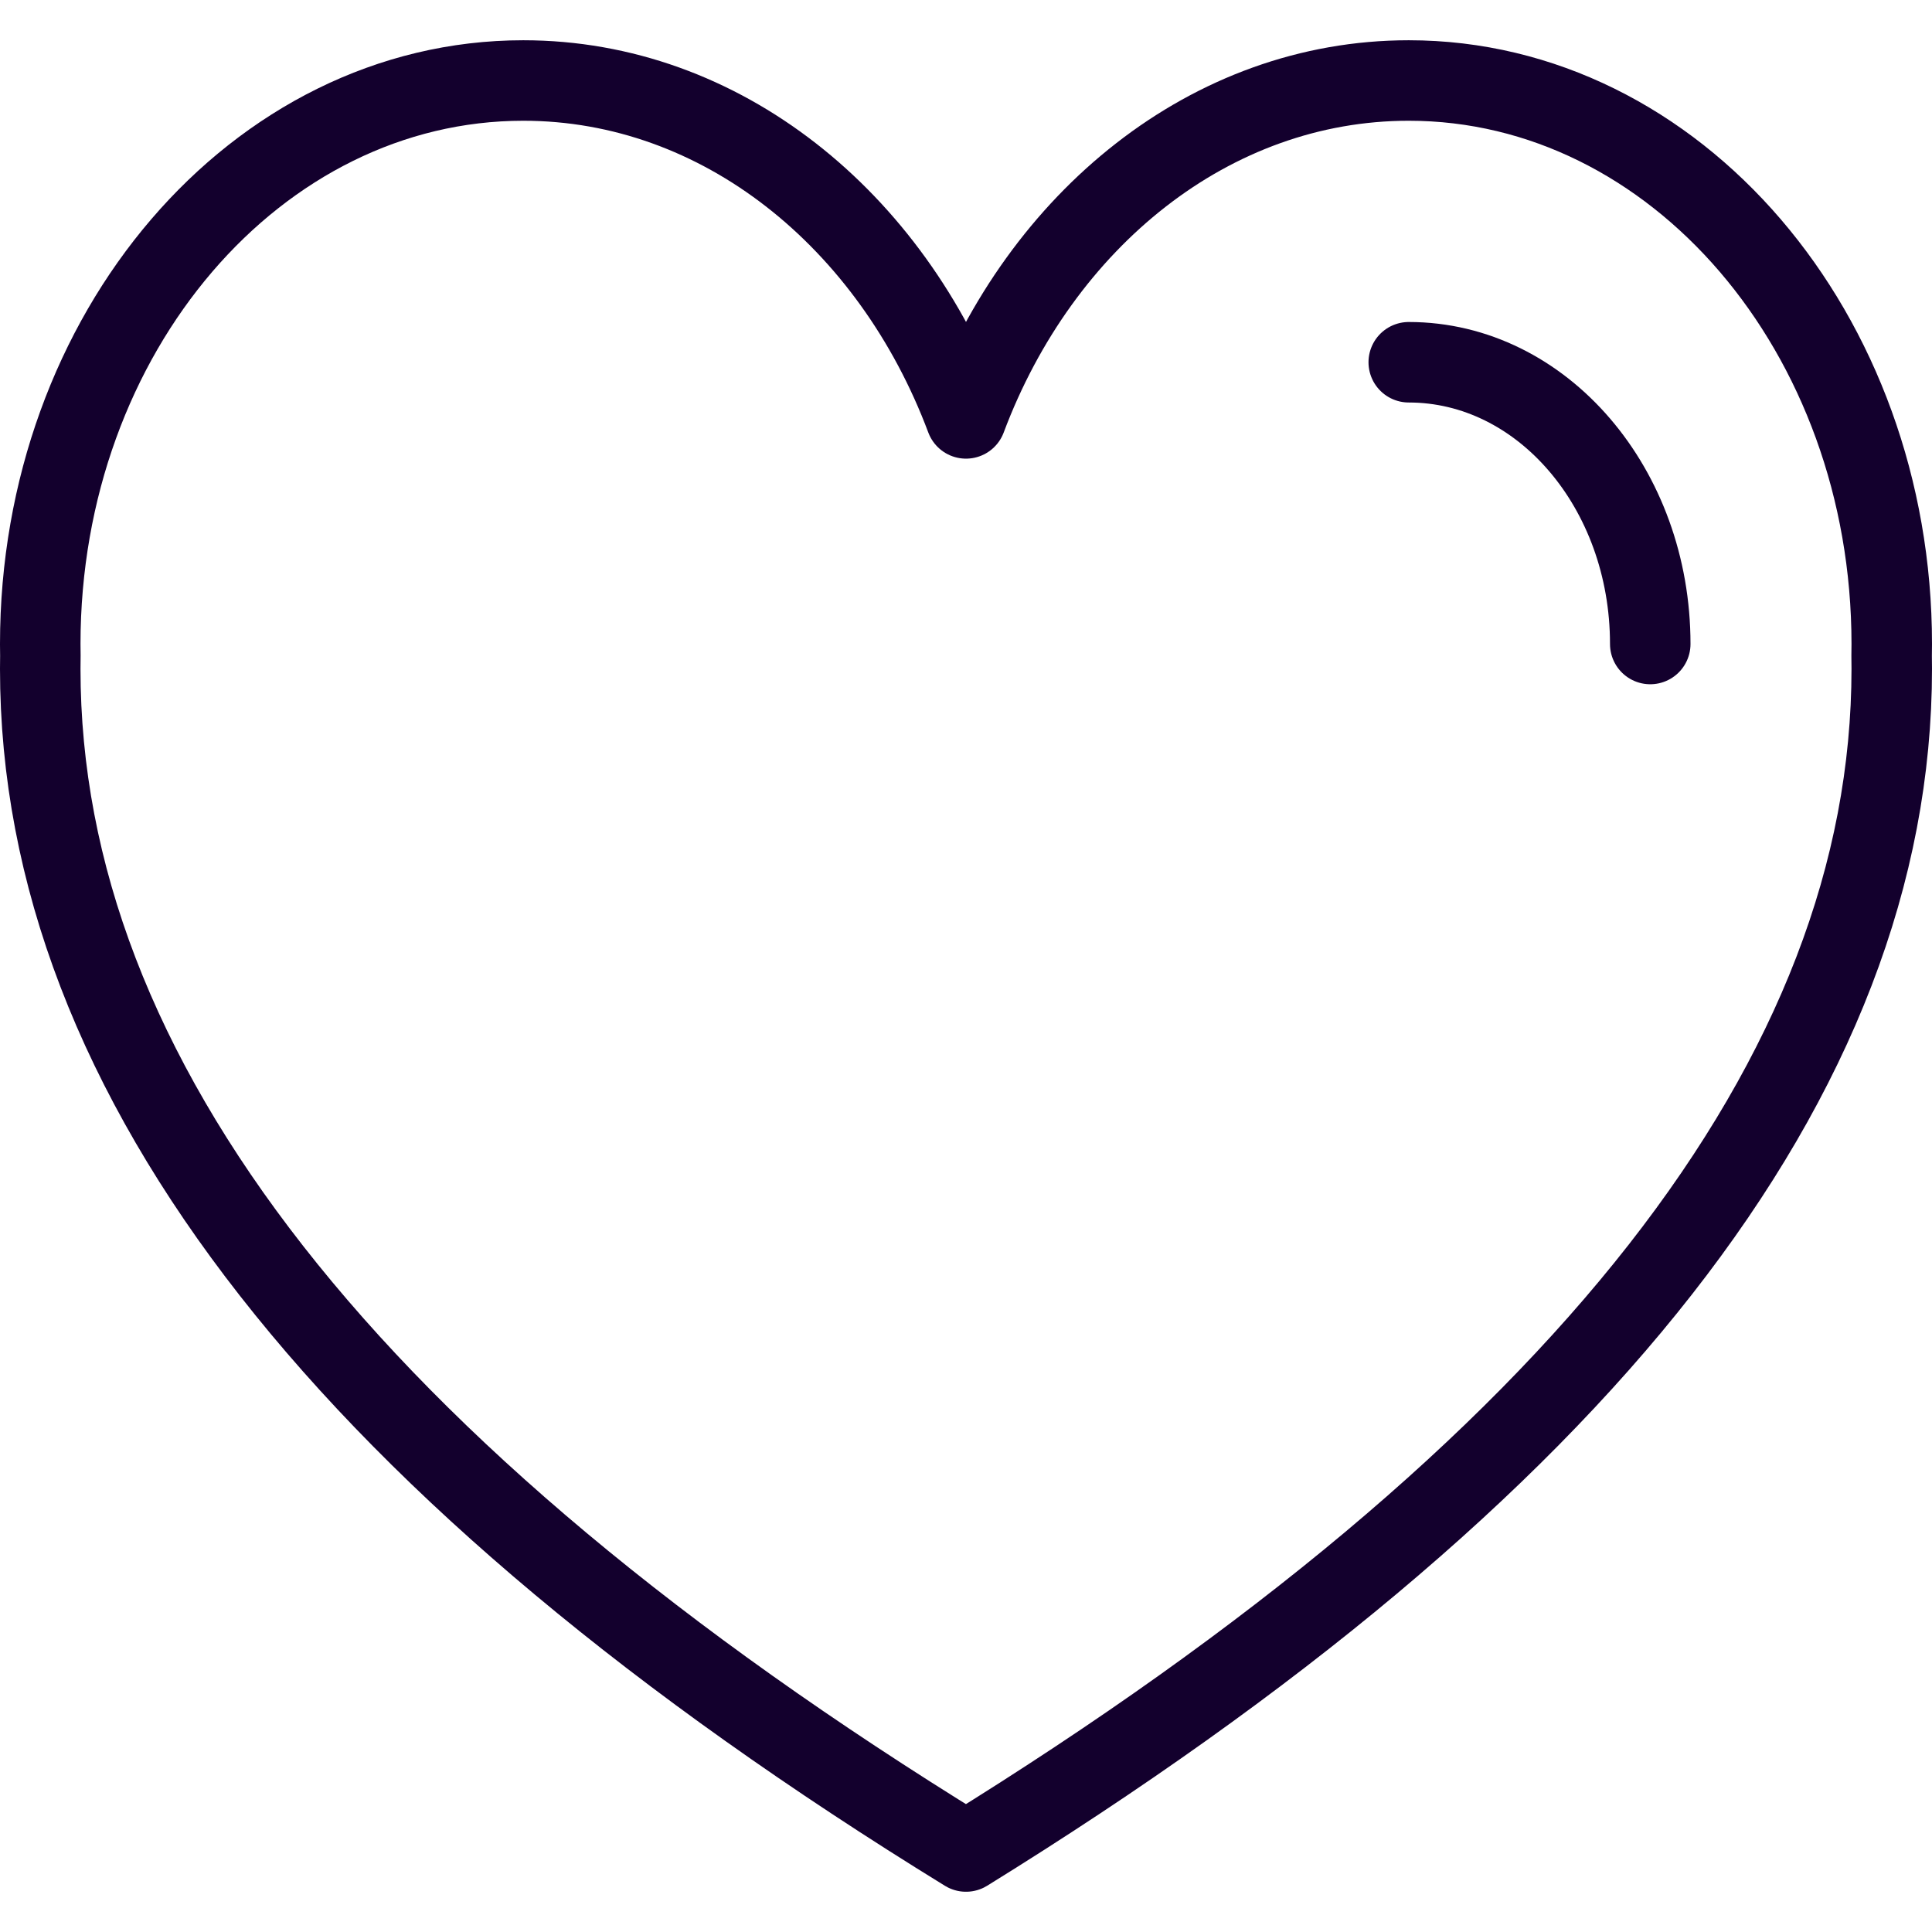 <svg width="48" height="48" viewBox="0 0 48 48" fill="none" xmlns="http://www.w3.org/2000/svg">
<path fill-rule="evenodd" clip-rule="evenodd" d="M35 2C41.627 2 47 8.268 47 16C47 16.098 46.999 16.196 46.997 16.294C46.999 16.4 47 16.508 47 16.617C47 26.722 39.333 36.517 24 46C8.667 36.567 1 26.772 1 16.617C1 16.506 1.001 16.397 1.003 16.289L1 16C1 8.268 6.373 2 13 2C17.919 2 22.147 5.453 24 10.395C25.853 5.453 30.081 2 35 2Z" stroke="#13002D" stroke-width="2" stroke-linecap="round" stroke-linejoin="round"/>
<path d="M41 16C41 12.134 38.314 9 35 9" stroke="#13002D" stroke-width="2" stroke-linecap="round" stroke-linejoin="round"/>
</svg>
